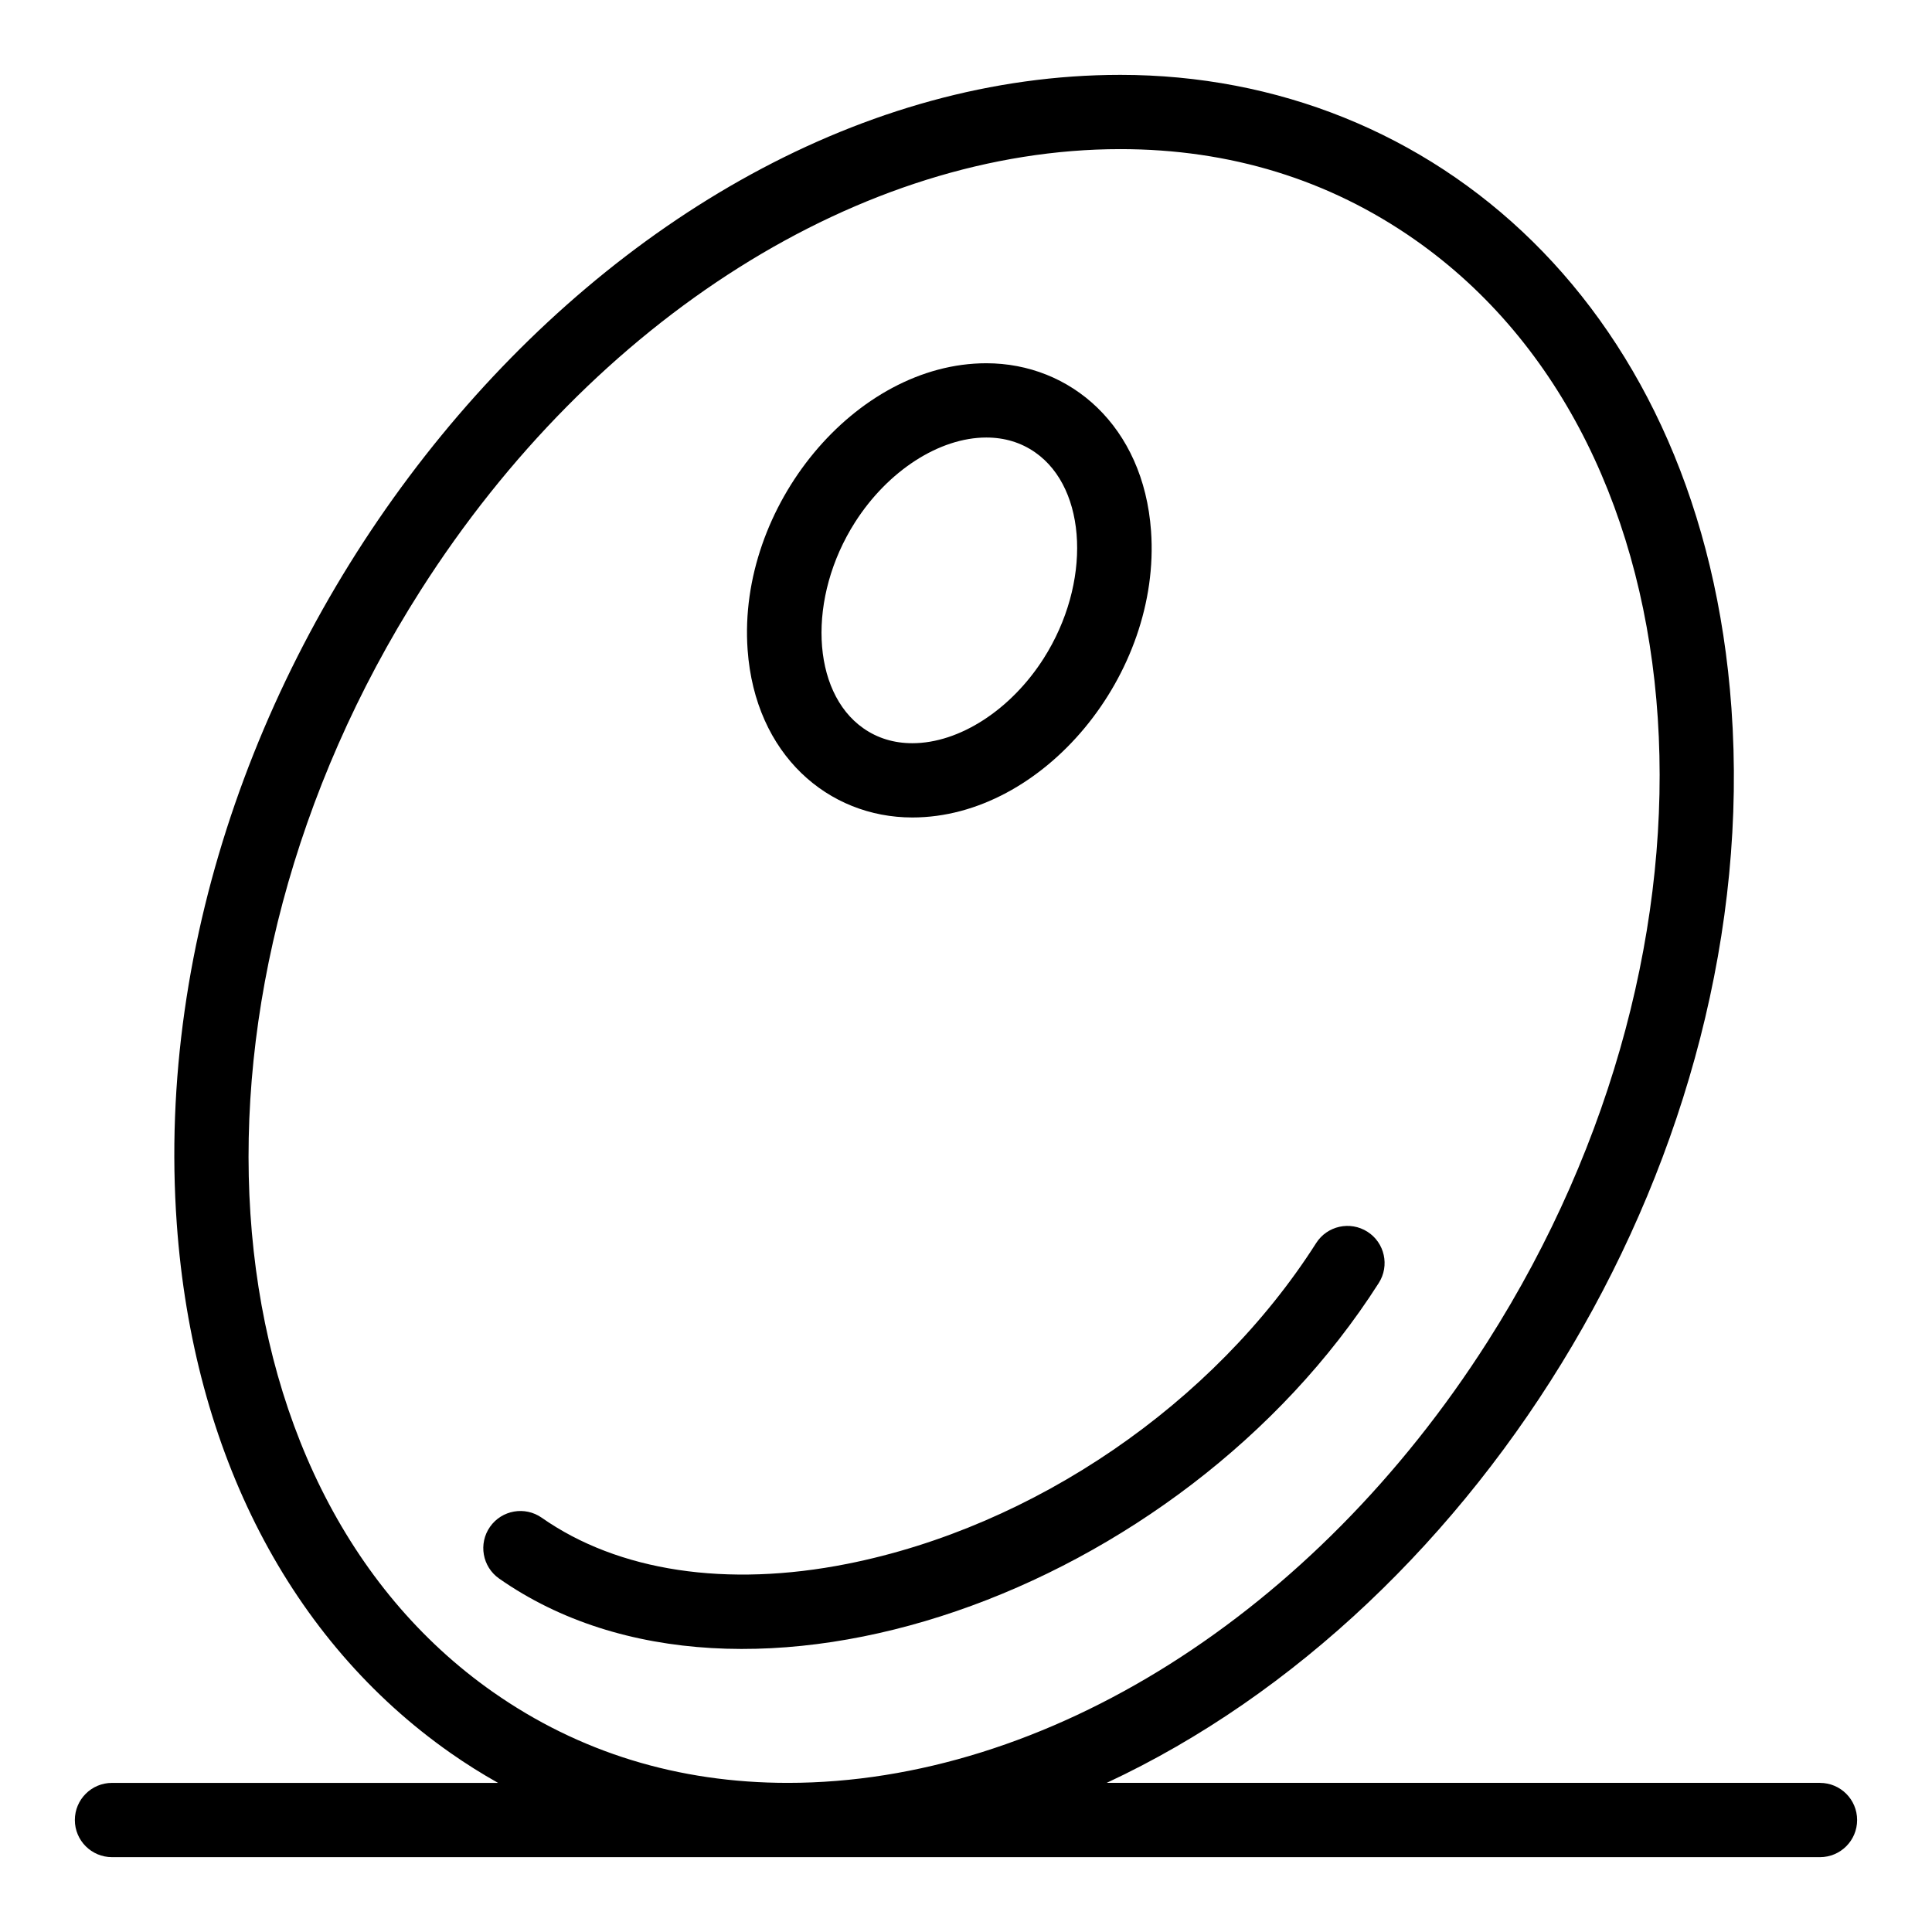 <?xml version="1.0" encoding="UTF-8"?>
<!-- The Best Svg Icon site in the world: iconSvg.co, Visit us! https://iconsvg.co -->
<svg fill="#000000" width="800px" height="800px" version="1.1" viewBox="144 144 512 512" xmlns="http://www.w3.org/2000/svg">
 <g>
  <path d="m506.38 470.42c-4.582-2.918-10.664-1.574-13.586 3.008-27.152 42.602-74.766 75.176-124.26 85.008-31.918 6.34-60.672 1.996-80.969-12.223-4.449-3.117-10.586-2.039-13.707 2.41-3.117 4.449-2.039 10.586 2.41 13.707 64.609 45.273 180.7 3.918 233.12-78.324 2.922-4.582 1.574-10.668-3.008-13.586z"/>
  <path d="m385.78 360.64c34.703 0 65.98-37.965 63.258-75.934-1.988-27.805-21.355-44.441-43.656-44.441-34.703 0-65.977 37.965-63.258 75.934 1.992 27.809 21.355 44.441 43.656 44.441zm-15.195-78.223c8.699-13.648 22.359-22.469 34.797-22.469 4.863 0 9.23 1.332 12.98 3.961 13.867 9.715 14.879 34.711 2.215 54.586-8.699 13.648-22.359 22.465-34.797 22.465-4.863 0-9.23-1.332-12.98-3.961-13.863-9.715-14.879-34.711-2.215-54.582z"/>
  <path d="m626.32 616.48h-189.04c99.965-46.602 173.96-167.6 165.57-284.81-7.59-106.02-78.891-167.83-161.95-167.83-135.59 0-260.88 153.37-250.05 304.5 4.344 60.688 30.117 110.49 72.562 140.23 4.07 2.852 8.27 5.492 12.586 7.914h-102.32c-5.434 0-9.84 4.406-9.84 9.84 0 5.434 4.406 9.84 9.84 9.84h452.64c5.434 0 9.84-4.406 9.84-9.84 0-5.434-4.406-9.84-9.84-9.84zm-351.62-24.031c-78.27-54.844-86.887-185.84-19.211-292.03 45.957-72.109 117-116.9 185.41-116.9 29.062 0 55.336 8.086 78.094 24.031 78.27 54.844 86.887 185.84 19.211 292.03-45.957 72.105-117 116.9-185.41 116.9-29.059 0-55.332-8.086-78.09-24.031z"/>
 </g>
</svg>